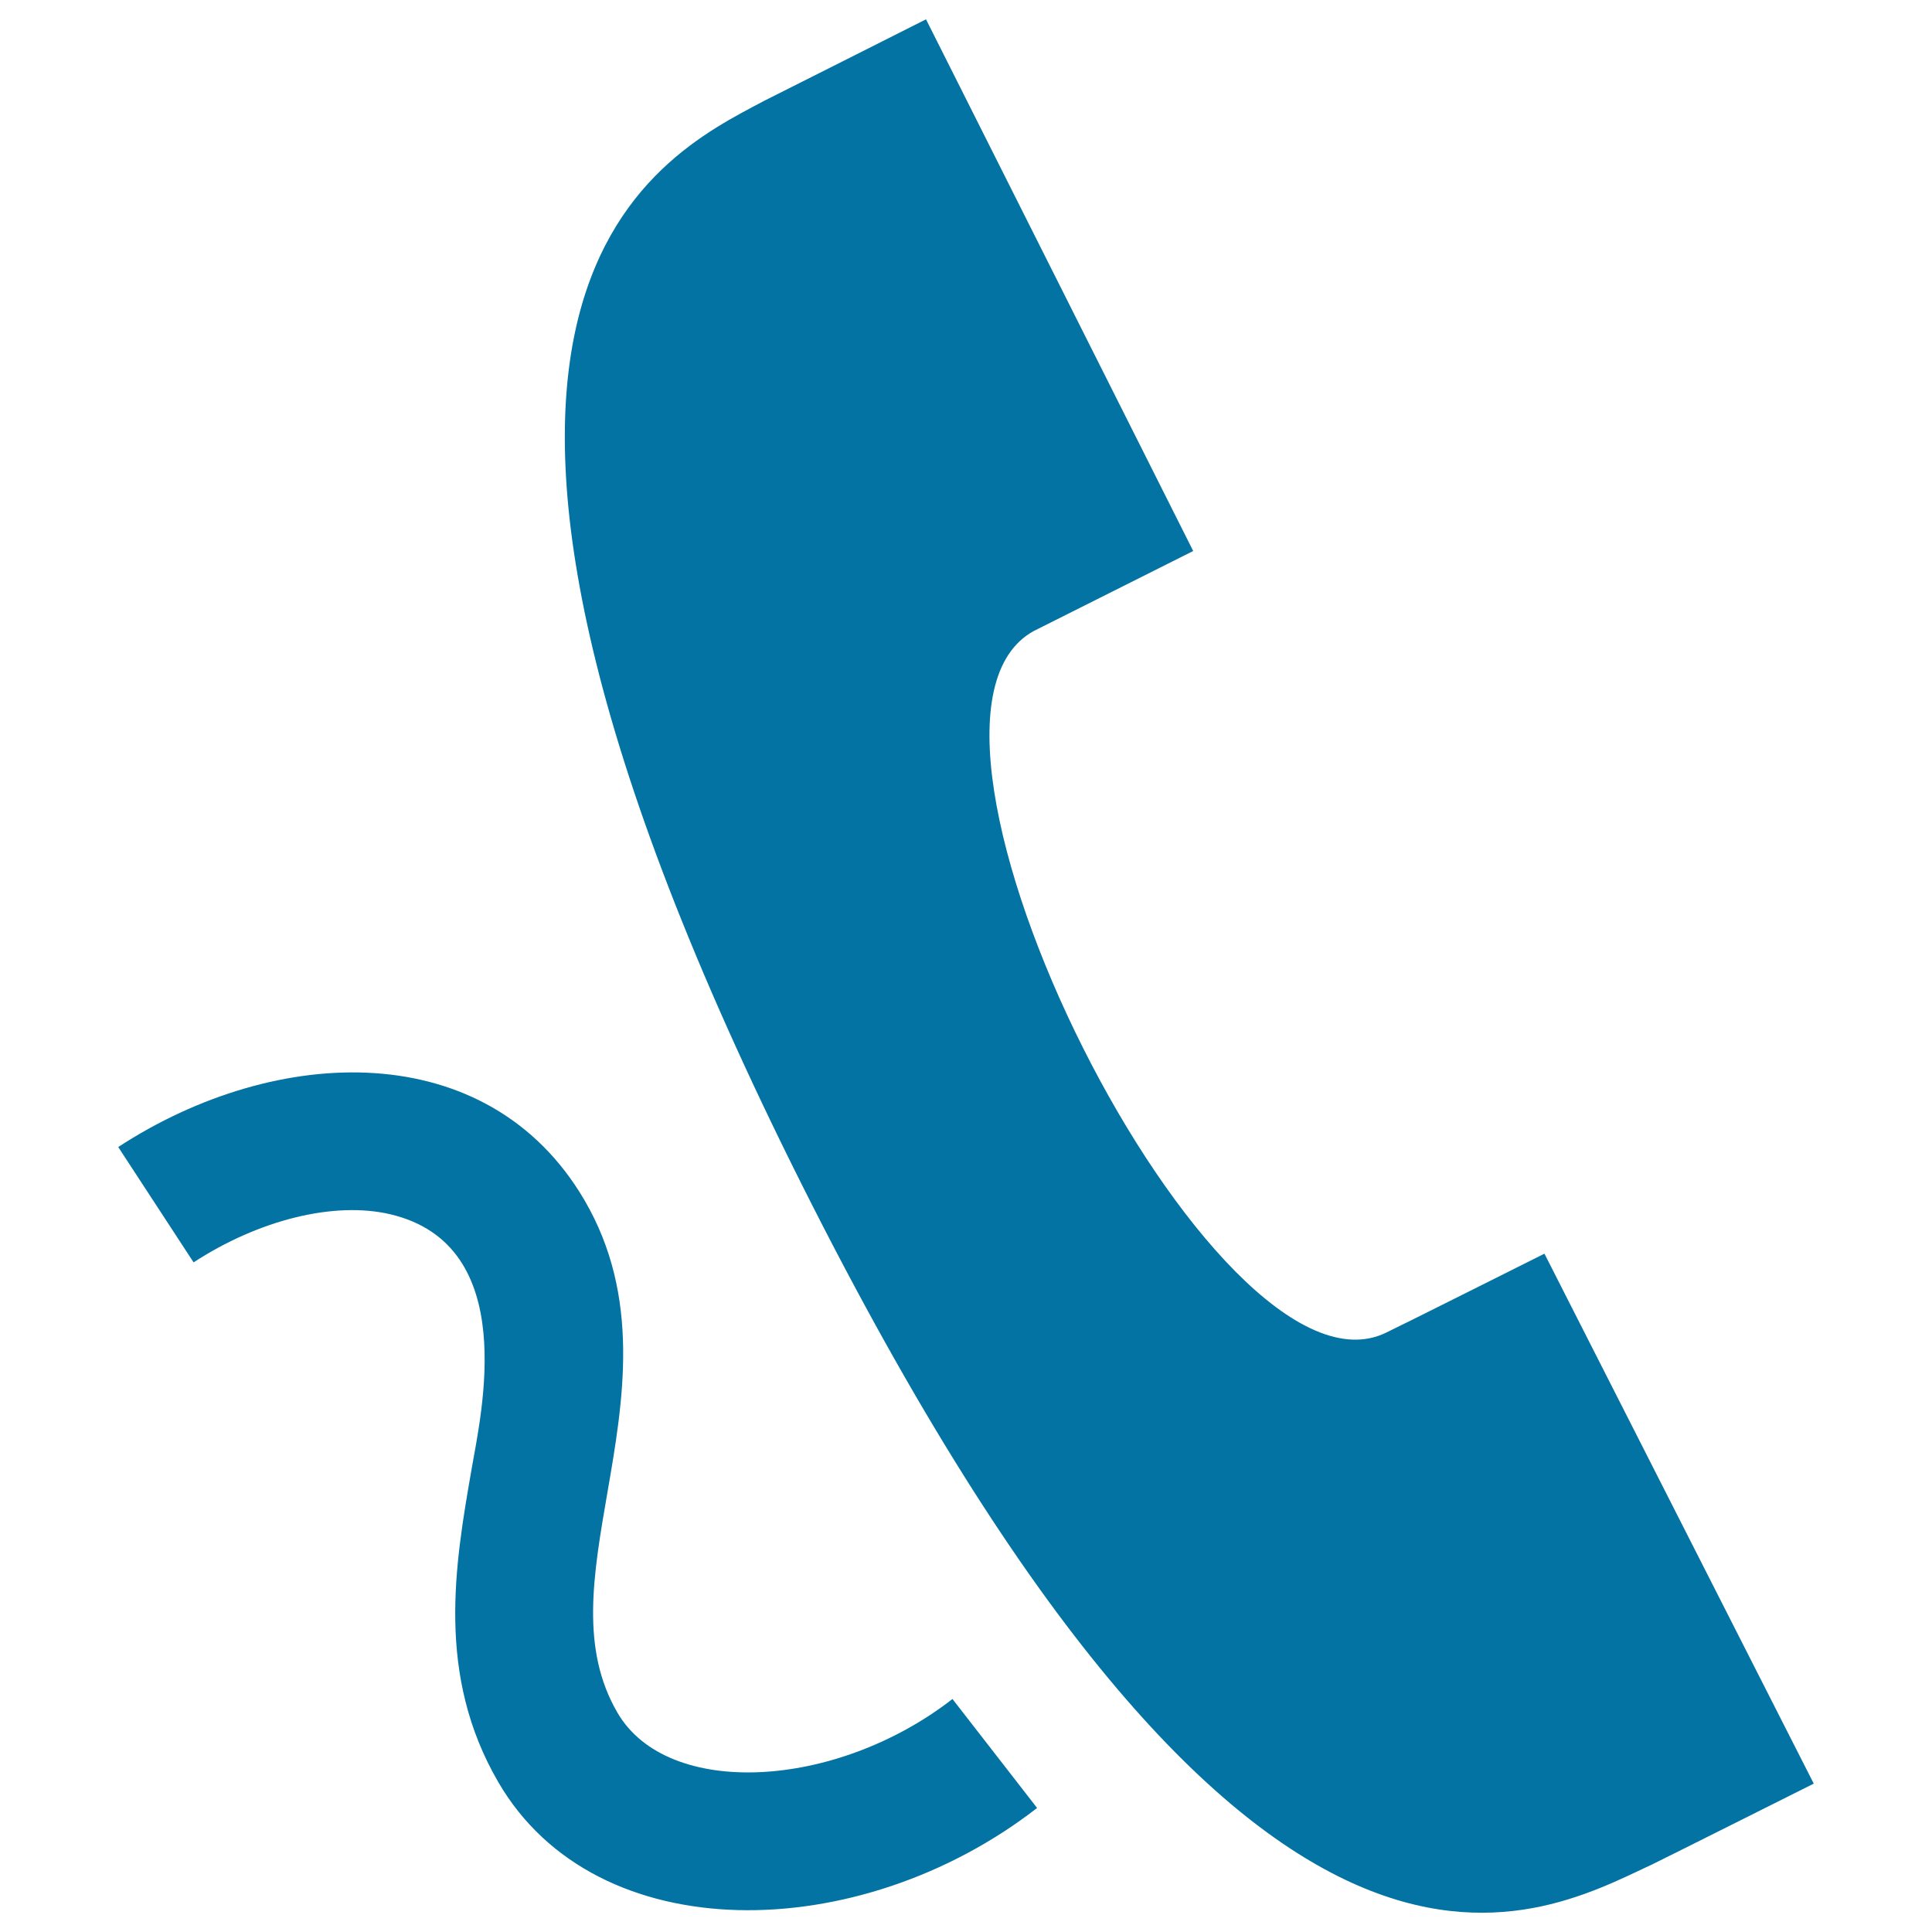<svg xmlns="http://www.w3.org/2000/svg" viewBox="0 0 1000 1000" style="fill:#0273a2">
<title>Hotline SVG icon</title>
<path d="M855.2,965c-62,28.9-206.6,113.3-439.7-350.9C184.4,153.8,338.9,82.2,395.9,52c1.4-0.7,83.3-41.9,83.4-42l138.3,275.2l-82.5,41.4c-86.7,47.4,93.8,407,182.5,363.1c3.6-1.6,81.4-40.6,81.8-40.8l139.4,274.3C938.4,923.4,860,962.7,855.2,965z M536.8,935.8l-43.8-56.4c-60.5,47-147.5,51.6-173.4,7.1c-19.2-33-12.7-70.6-5.2-114c8.2-47.4,17.5-101.2-12-151.5c-49.8-84.8-159.1-80.9-241.2-27.3l39,59.7c33.9-22.1,72.9-31.7,101.8-24.9c67.5,15.9,47,103.2,42.1,131.9c-8.7,49.9-18.4,106.6,13.8,162C308.6,1009.7,444.7,1007.3,536.8,935.8z"/>
</svg>